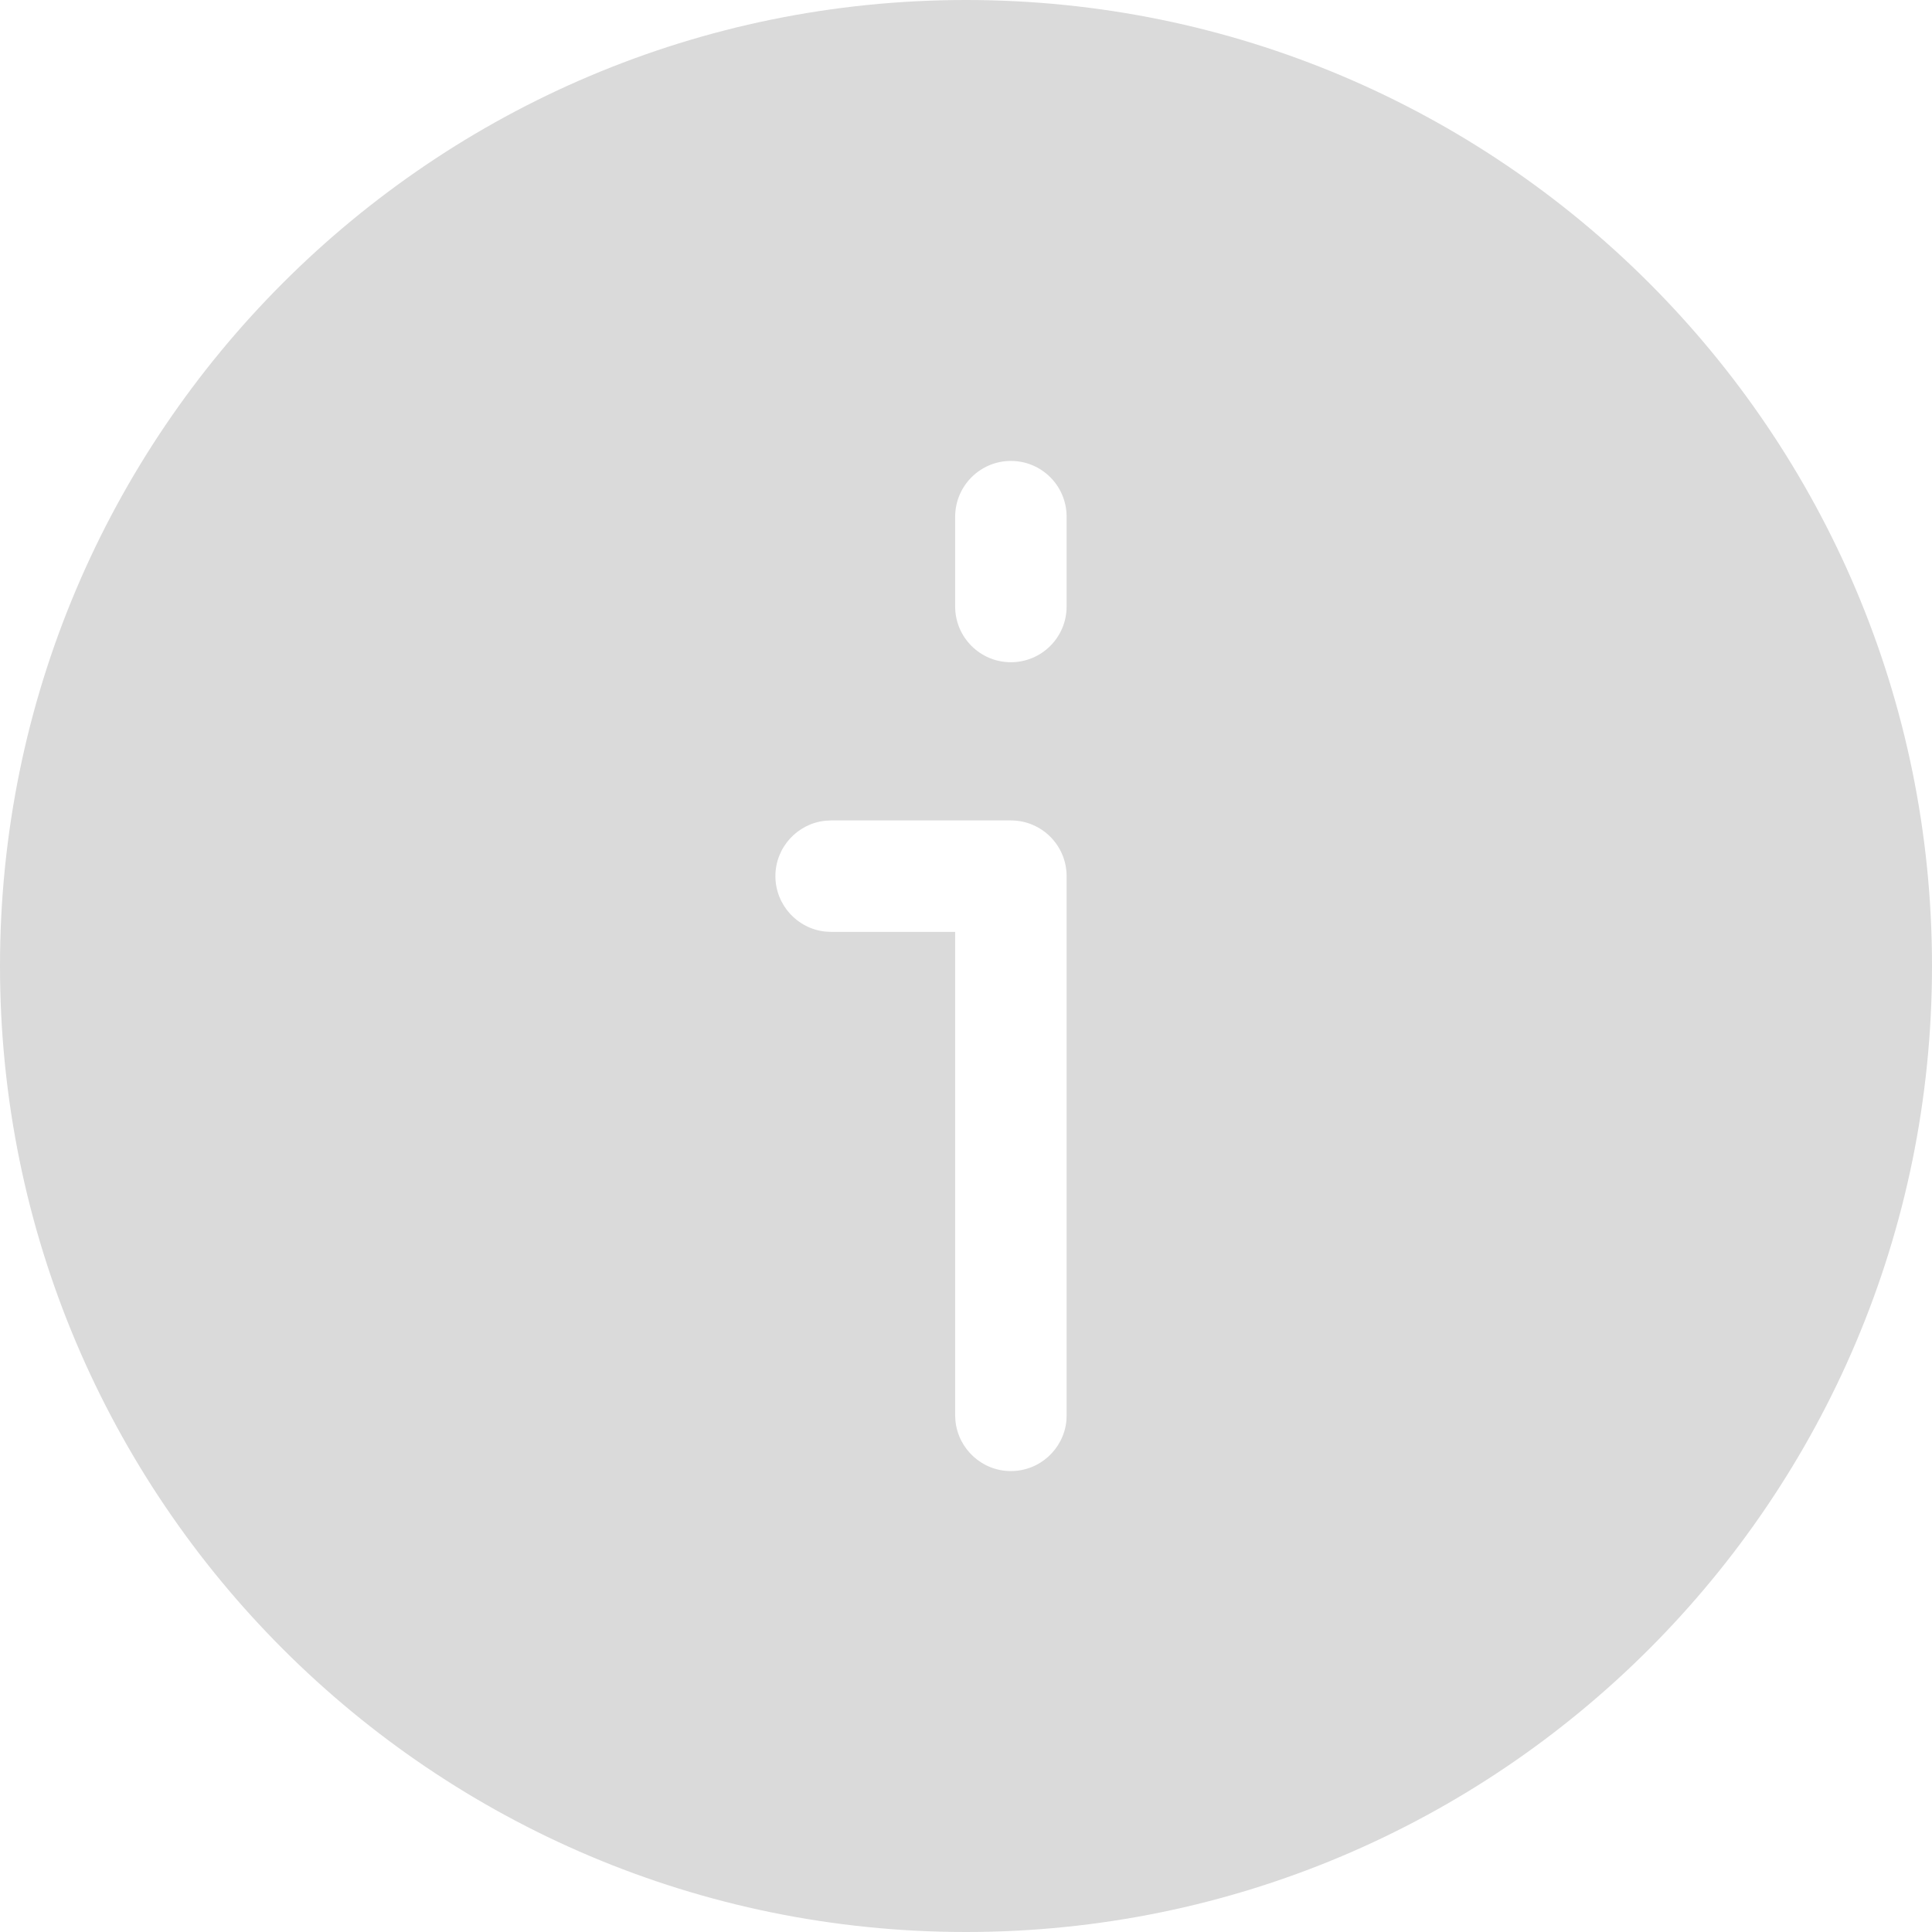 <svg width="26" height="26" viewBox="0 0 26 26" fill="none" xmlns="http://www.w3.org/2000/svg">
<path d="M13 0C20.18 1.12749e-07 26 5.82 26 13C26 20.18 20.18 26 13 26C5.82 26 1.12745e-07 20.18 0 13C0 5.82 5.82 0 13 0ZM11.109 11.045C10.731 11.083 10.435 11.403 10.435 11.791C10.436 12.179 10.731 12.499 11.109 12.537L11.185 12.541H12.854V19.047L12.858 19.123C12.897 19.501 13.216 19.797 13.604 19.797C13.993 19.797 14.312 19.501 14.351 19.123L14.354 19.047V11.791C14.354 11.377 14.019 11.041 13.604 11.041H11.185L11.109 11.045ZM13.604 6.203C13.191 6.203 12.855 6.539 12.854 6.953V8.162C12.854 8.576 13.19 8.912 13.604 8.912C14.019 8.912 14.354 8.576 14.354 8.162V6.953C14.354 6.539 14.019 6.203 13.604 6.203Z" fill="#DADADA"/>
</svg>

